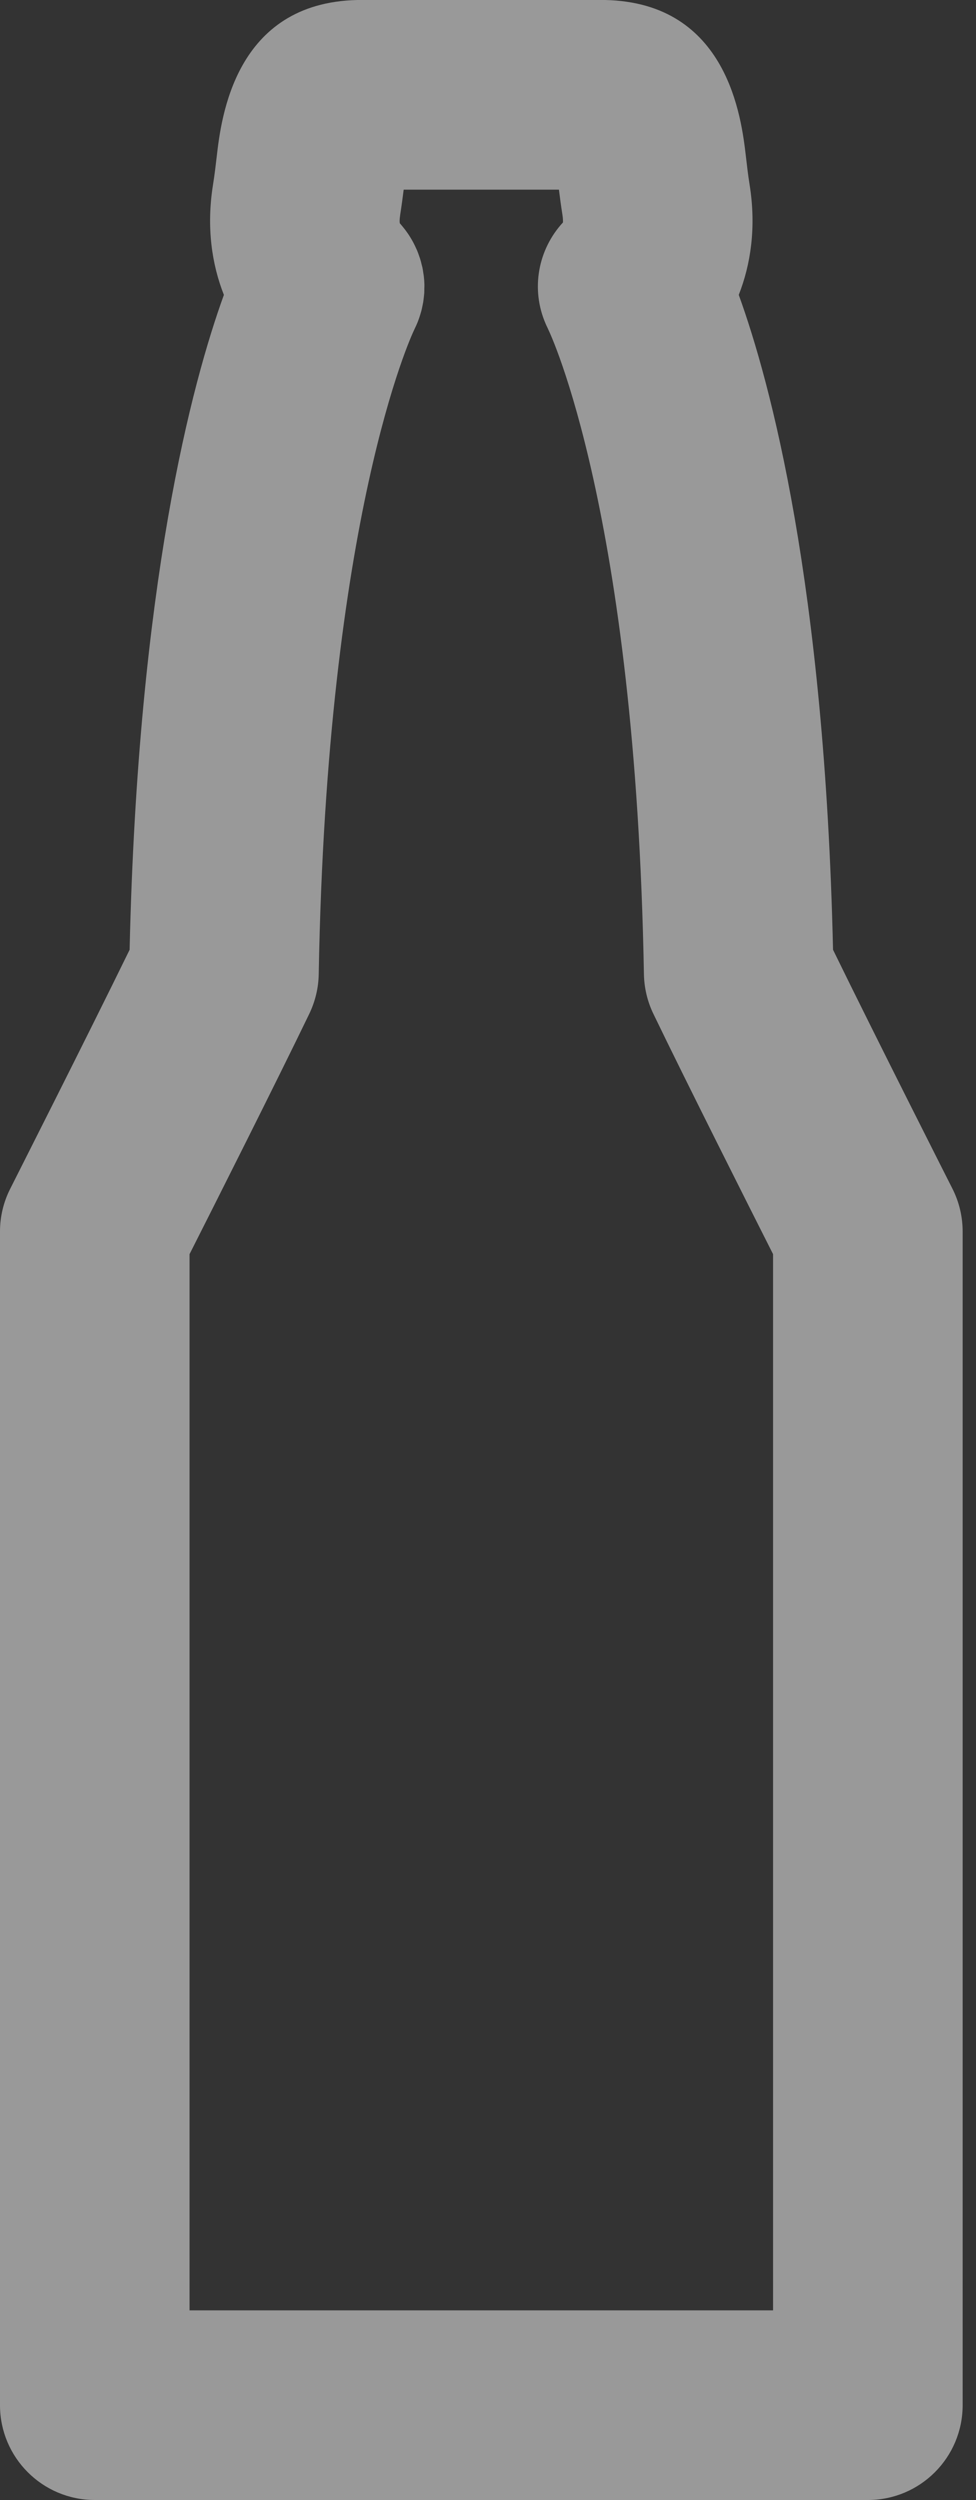 <svg width="25" height="64" viewBox="0 0 25 64" fill="none" xmlns="http://www.w3.org/2000/svg">
<rect x="0" y="0" width="25" height="64" fill="#333333" stroke="none"/>
<path d="M24.396 30.43C24.375 30.388 22.437 26.565 21.338 24.314C21.124 14.932 19.732 9.783 18.923 7.549C19.227 6.777 19.377 5.821 19.2 4.723C19.159 4.468 19.132 4.227 19.106 4.003C18.992 3.03 18.647 0.069 15.502 7.95462e-05C15.484 7.95462e-05 15.467 -0 15.449 -0H9.209C9.191 -0 9.173 7.95462e-05 9.155 0C6.011 0.069 5.665 3.03 5.552 4.003C5.526 4.227 5.498 4.468 5.457 4.724C5.281 5.822 5.43 6.778 5.735 7.549C4.925 9.784 3.534 14.933 3.32 24.314C2.221 26.564 0.283 30.388 0.263 30.43C0.09 30.77 0 31.145 0 31.527V61.572C0 62.913 1.087 64 2.428 64H22.23C23.571 64 24.658 62.913 24.658 61.572V31.527C24.658 31.146 24.568 30.77 24.396 30.43ZM7.923 25.952C8.075 25.635 8.158 25.29 8.164 24.939C8.371 13.209 10.545 8.578 10.607 8.449C10.614 8.435 10.62 8.421 10.626 8.407C10.65 8.358 10.673 8.308 10.693 8.259C10.702 8.234 10.712 8.21 10.721 8.185C10.738 8.138 10.754 8.091 10.768 8.043C10.777 8.015 10.785 7.986 10.793 7.958C10.804 7.915 10.813 7.871 10.822 7.827C10.829 7.795 10.835 7.763 10.841 7.731C10.847 7.691 10.851 7.65 10.856 7.61C10.86 7.575 10.864 7.54 10.867 7.505C10.869 7.466 10.869 7.426 10.869 7.387C10.87 7.352 10.872 7.317 10.871 7.281C10.869 7.209 10.864 7.137 10.855 7.066C10.853 7.044 10.848 7.023 10.845 7.002C10.838 6.949 10.83 6.896 10.819 6.843C10.813 6.82 10.807 6.798 10.801 6.775C10.789 6.724 10.777 6.674 10.761 6.625C10.754 6.602 10.745 6.579 10.737 6.556C10.721 6.508 10.704 6.461 10.684 6.413C10.674 6.39 10.663 6.367 10.652 6.343C10.632 6.299 10.611 6.255 10.588 6.211C10.575 6.186 10.561 6.161 10.547 6.137C10.524 6.097 10.5 6.059 10.475 6.02C10.457 5.992 10.439 5.966 10.419 5.939C10.396 5.906 10.372 5.873 10.346 5.842C10.323 5.812 10.298 5.782 10.273 5.753C10.261 5.74 10.252 5.727 10.24 5.714C10.239 5.692 10.237 5.666 10.236 5.66C10.237 5.646 10.239 5.605 10.239 5.592C10.242 5.575 10.252 5.49 10.252 5.49C10.252 5.49 10.251 5.491 10.251 5.495C10.286 5.273 10.315 5.059 10.34 4.855H14.317C14.342 5.059 14.371 5.273 14.406 5.494C14.421 5.589 14.422 5.652 14.42 5.695C13.785 6.383 13.588 7.394 13.977 8.289C13.991 8.323 14.007 8.356 14.023 8.389C14.033 8.408 14.04 8.428 14.049 8.446C14.071 8.491 16.284 13.099 16.494 24.939C16.501 25.29 16.582 25.635 16.735 25.952C17.584 27.71 19.174 30.864 19.802 32.107V59.145H4.855V32.107C5.484 30.864 7.074 27.71 7.923 25.952Z" fill="white" fill-opacity="0.5"/>
</svg>
